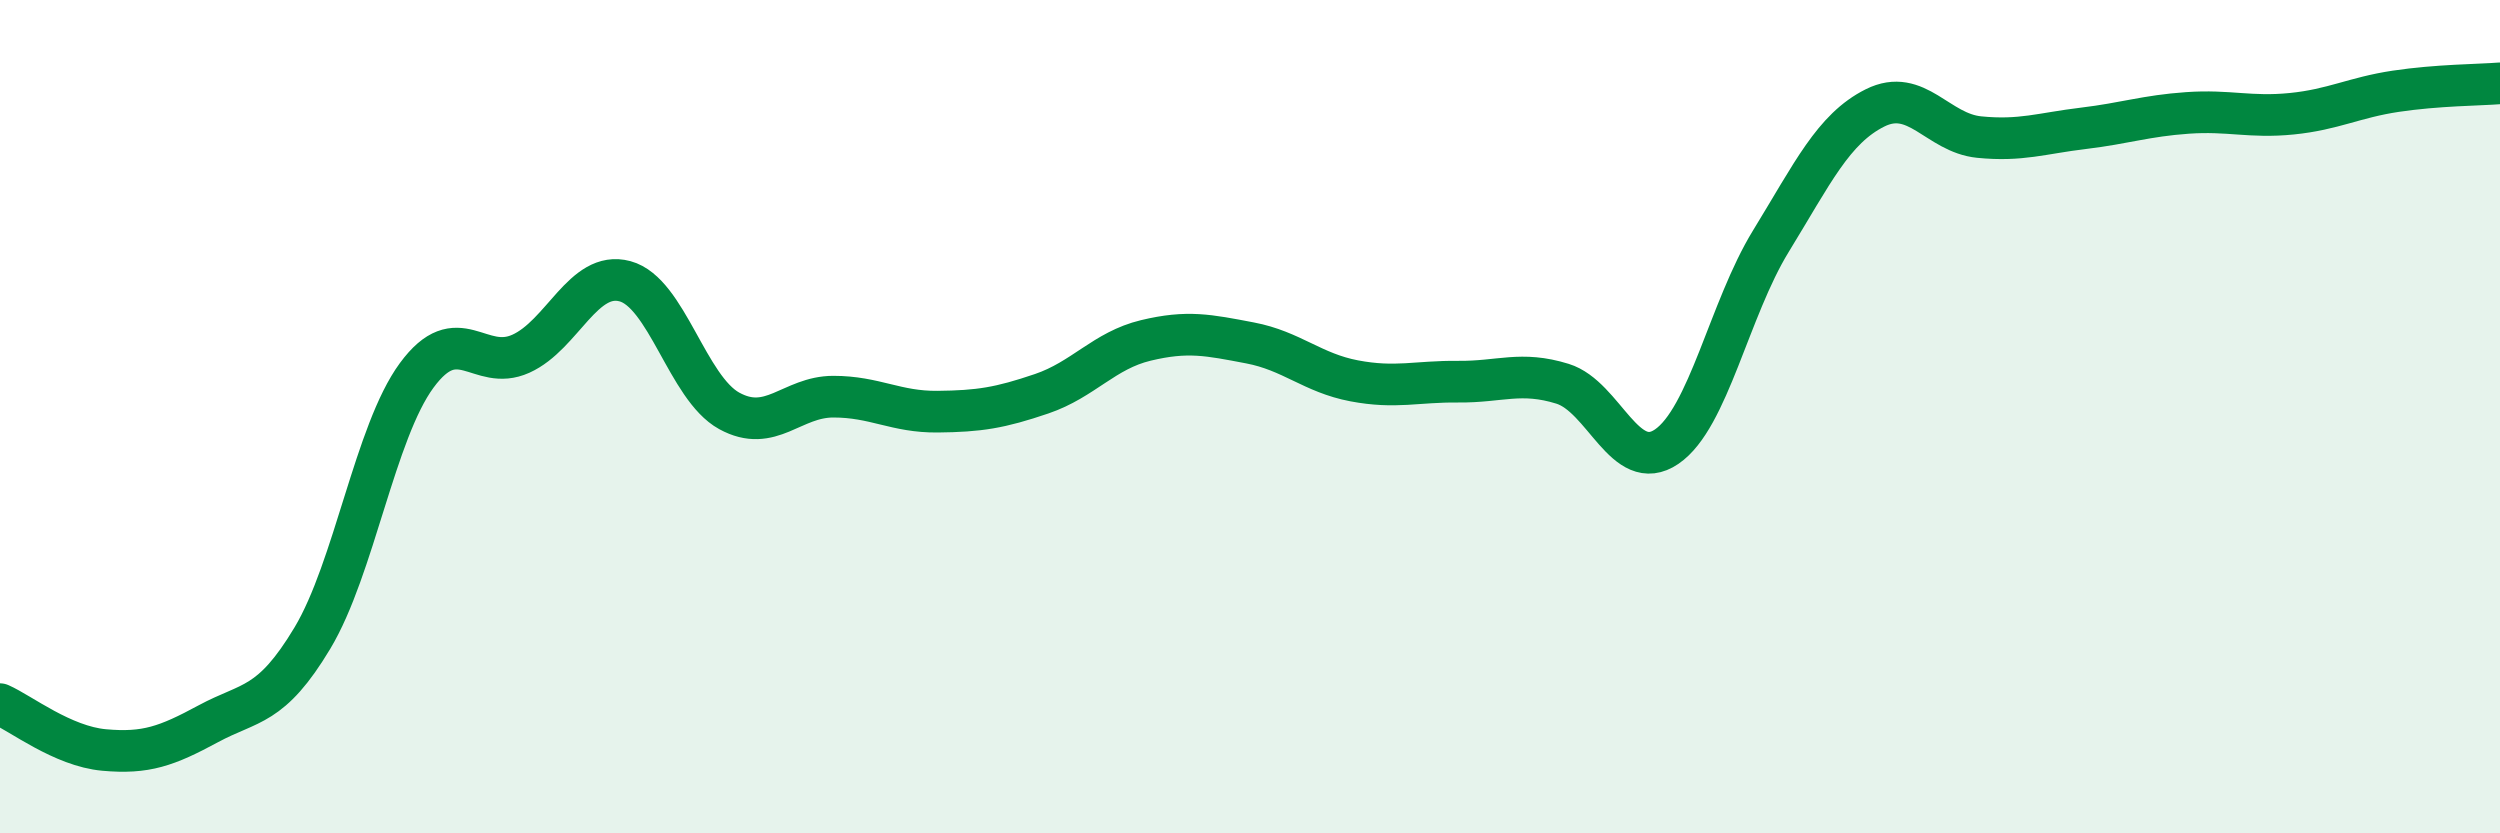 
    <svg width="60" height="20" viewBox="0 0 60 20" xmlns="http://www.w3.org/2000/svg">
      <path
        d="M 0,16.9 C 0.5,17.12 1.5,17.91 2.5,18 C 3.5,18.09 4,17.91 5,17.37 C 6,16.83 6.5,16.98 7.5,15.31 C 8.5,13.64 9,10.37 10,9.01 C 11,7.65 11.5,8.94 12.5,8.49 C 13.5,8.04 14,6.48 15,6.75 C 16,7.02 16.5,9.31 17.5,9.86 C 18.5,10.41 19,9.52 20,9.52 C 21,9.52 21.5,9.89 22.5,9.88 C 23.5,9.87 24,9.79 25,9.45 C 26,9.11 26.5,8.41 27.5,8.17 C 28.5,7.93 29,8.04 30,8.23 C 31,8.42 31.5,8.95 32.5,9.14 C 33.5,9.33 34,9.15 35,9.16 C 36,9.17 36.5,8.9 37.5,9.21 C 38.5,9.52 39,11.4 40,10.72 C 41,10.04 41.5,7.42 42.5,5.79 C 43.5,4.16 44,3.09 45,2.59 C 46,2.09 46.5,3.19 47.5,3.29 C 48.5,3.39 49,3.2 50,3.08 C 51,2.96 51.5,2.78 52.5,2.71 C 53.5,2.64 54,2.83 55,2.73 C 56,2.63 56.5,2.34 57.5,2.19 C 58.5,2.04 59.5,2.04 60,2L60 20L0 20Z"
        fill="#008740"
        opacity="0.1"
        stroke-linecap="round"
        stroke-linejoin="round"
      />
      <path
        d="M 0,16.9 C 0.5,17.12 1.5,17.91 2.5,18 C 3.5,18.09 4,17.91 5,17.37 C 6,16.83 6.5,16.98 7.5,15.31 C 8.5,13.64 9,10.37 10,9.01 C 11,7.65 11.5,8.94 12.5,8.49 C 13.5,8.04 14,6.48 15,6.75 C 16,7.02 16.5,9.31 17.5,9.86 C 18.5,10.41 19,9.52 20,9.52 C 21,9.52 21.5,9.89 22.5,9.88 C 23.5,9.87 24,9.79 25,9.45 C 26,9.11 26.5,8.41 27.5,8.17 C 28.5,7.93 29,8.04 30,8.23 C 31,8.42 31.5,8.95 32.5,9.14 C 33.5,9.33 34,9.15 35,9.16 C 36,9.17 36.5,8.9 37.5,9.21 C 38.5,9.52 39,11.4 40,10.72 C 41,10.04 41.5,7.42 42.5,5.79 C 43.5,4.16 44,3.09 45,2.59 C 46,2.09 46.5,3.19 47.5,3.29 C 48.5,3.39 49,3.2 50,3.08 C 51,2.96 51.5,2.78 52.5,2.71 C 53.5,2.64 54,2.83 55,2.73 C 56,2.63 56.5,2.34 57.5,2.19 C 58.5,2.04 59.5,2.04 60,2"
        stroke="#008740"
        stroke-width="1"
        fill="none"
        stroke-linecap="round"
        stroke-linejoin="round"
      />
    </svg>
  
